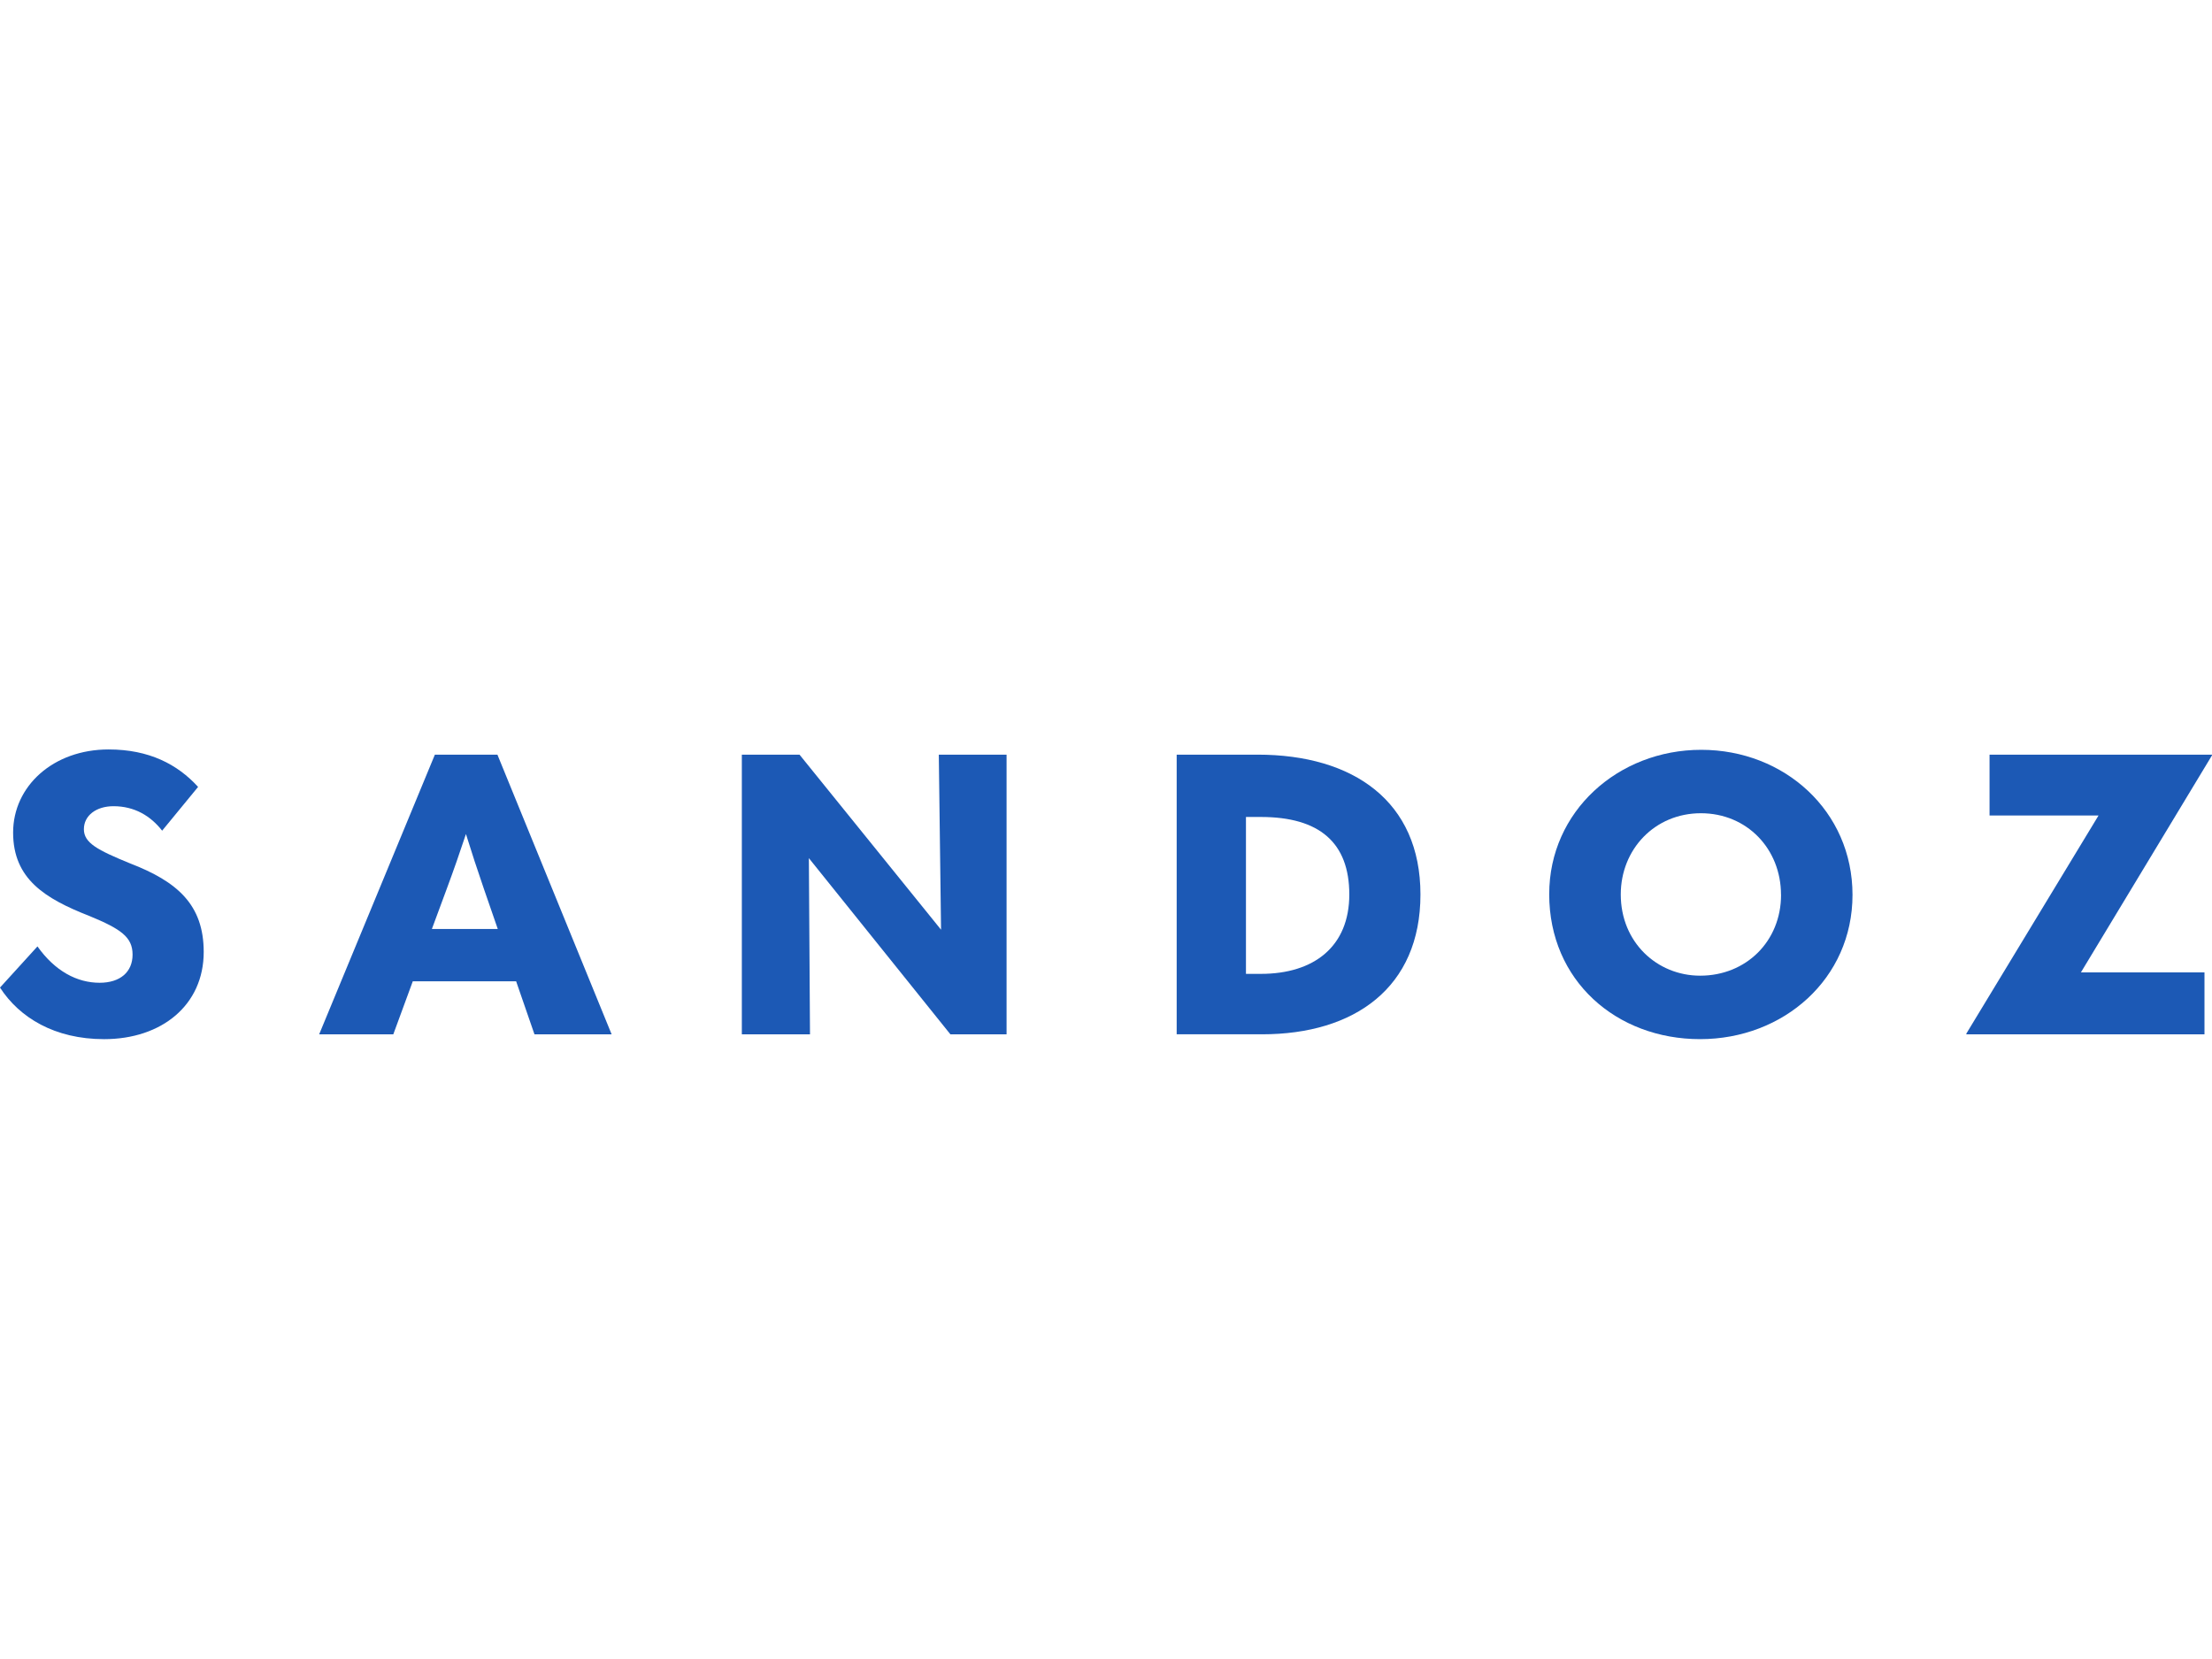 <svg viewBox="0 0 1024 768" xmlns="http://www.w3.org/2000/svg" data-name="Grupo 720" id="a">
  <path stroke-width="0" fill="#1c59b5" d="M0,457.18l17.34-19.06c8.15,11.5,18.38,16.83,28.77,16.83,9.53,0,15.26-4.98,15.26-13.05s-5.37-11.85-19.94-17.85c-20.63-8.07-35.36-17.17-35.36-38.64s18.55-38.47,44.2-38.47c18.72,0,31.89,6.87,41.43,17.34l-16.64,20.26c-5.37-6.87-12.83-11.33-22.53-11.33-7.97,0-13.7,4.3-13.7,10.65s6.24,9.62,21.32,15.8c21.84,8.41,34.15,19.06,34.15,41.04,0,24.55-19.41,40.35-46.11,40.35-22.88,0-39.18-9.96-48.19-23.87h0Z" data-name="path1" id="b"></path>
  <path stroke-width="0" fill="#1c59b5" d="M247.42,478.82l-8.49-24.55h-47.84l-9.02,24.55h-34.32l53.57-129.47h28.95l52.87,129.47h-35.71ZM199.92,430.05h30.51l-6.41-18.54c-2.95-8.58-5.72-17-8.32-25.41-2.78,8.41-5.72,16.83-8.84,25.24l-6.93,18.72h0Z" data-name="path2" id="c"></path>
  <path stroke-width="0" fill="#1c59b5" d="M434.59,349.35h31.38v129.47h-26l-65.52-81.56.52,81.56h-31.55v-129.47h26.7l65.52,81.04-1.04-81.04h0Z" data-name="path3" id="d"></path>
  <path stroke-width="0" fill="#1c59b5" d="M544.72,478.82v-129.47h37.44c44.38,0,75.41,21.63,75.41,64.73s-30.51,64.73-73.32,64.73h-39.53ZM576.79,450.83h6.93c24.62,0,40.91-12.71,40.91-36.74s-13.87-35.89-40.91-35.89h-6.93v72.63Z" data-name="path4" id="e"></path>
  <path stroke-width="0" fill="#1c59b5" d="M717.18,413.91c0-38.29,31.89-66.8,70.37-66.8s70.03,28.33,70.03,67.14-31.89,66.8-70.55,66.8-69.86-26.96-69.86-67.14h.01ZM824.48,414.25c0-21.29-15.77-37.78-37.09-37.78s-37.09,16.66-37.09,37.6c0,22.15,16.81,37.6,36.75,37.6,21.32,0,37.45-15.97,37.45-37.43h-.01Z" data-name="path5" id="f"></path>
  <path stroke-width="0" fill="#1c59b5" d="M910.28,478.82v-.34l61.19-100.96h-50.45v-28.17h102.97v.34l-60.67,100.45h57.2v28.68h-110.24Z" data-name="path6" id="g"></path>
</svg>